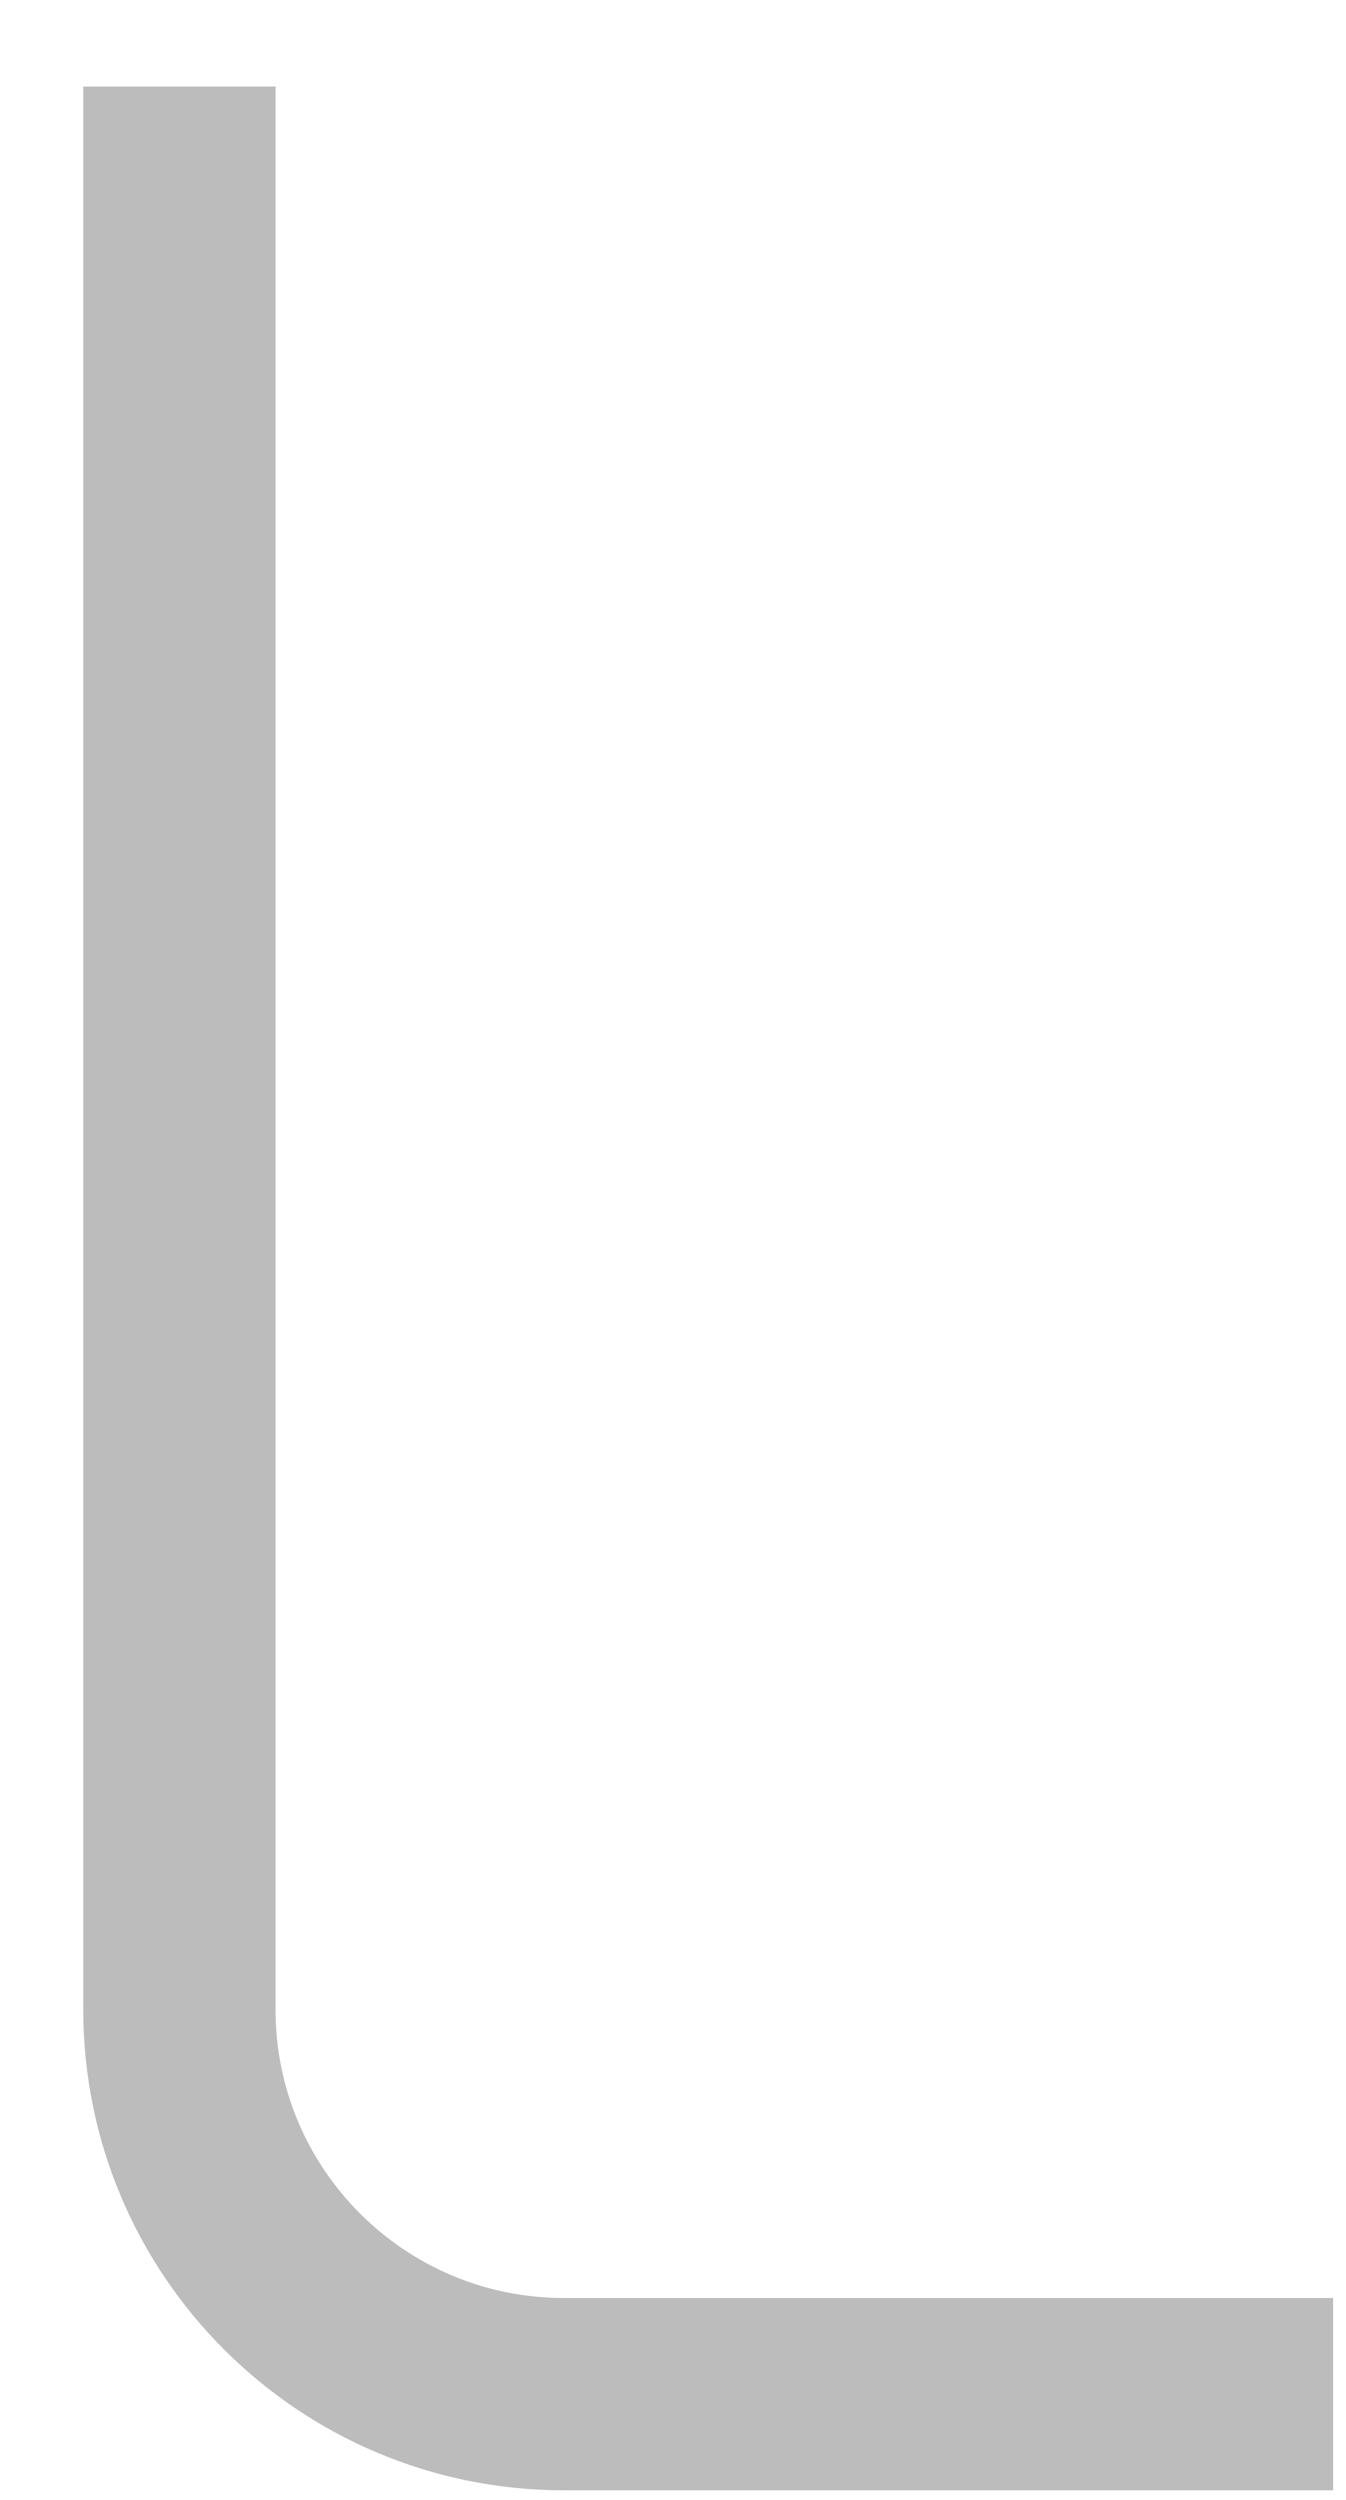 <svg width="14" height="26" viewBox="0 0 14 26" fill="none" xmlns="http://www.w3.org/2000/svg">
<path id="Vector 66" d="M1.866 0.9V20.9C1.866 23.11 3.657 24.9 5.866 24.9H13.866" stroke="#BCBCBC" stroke-width="2"/>
</svg>
